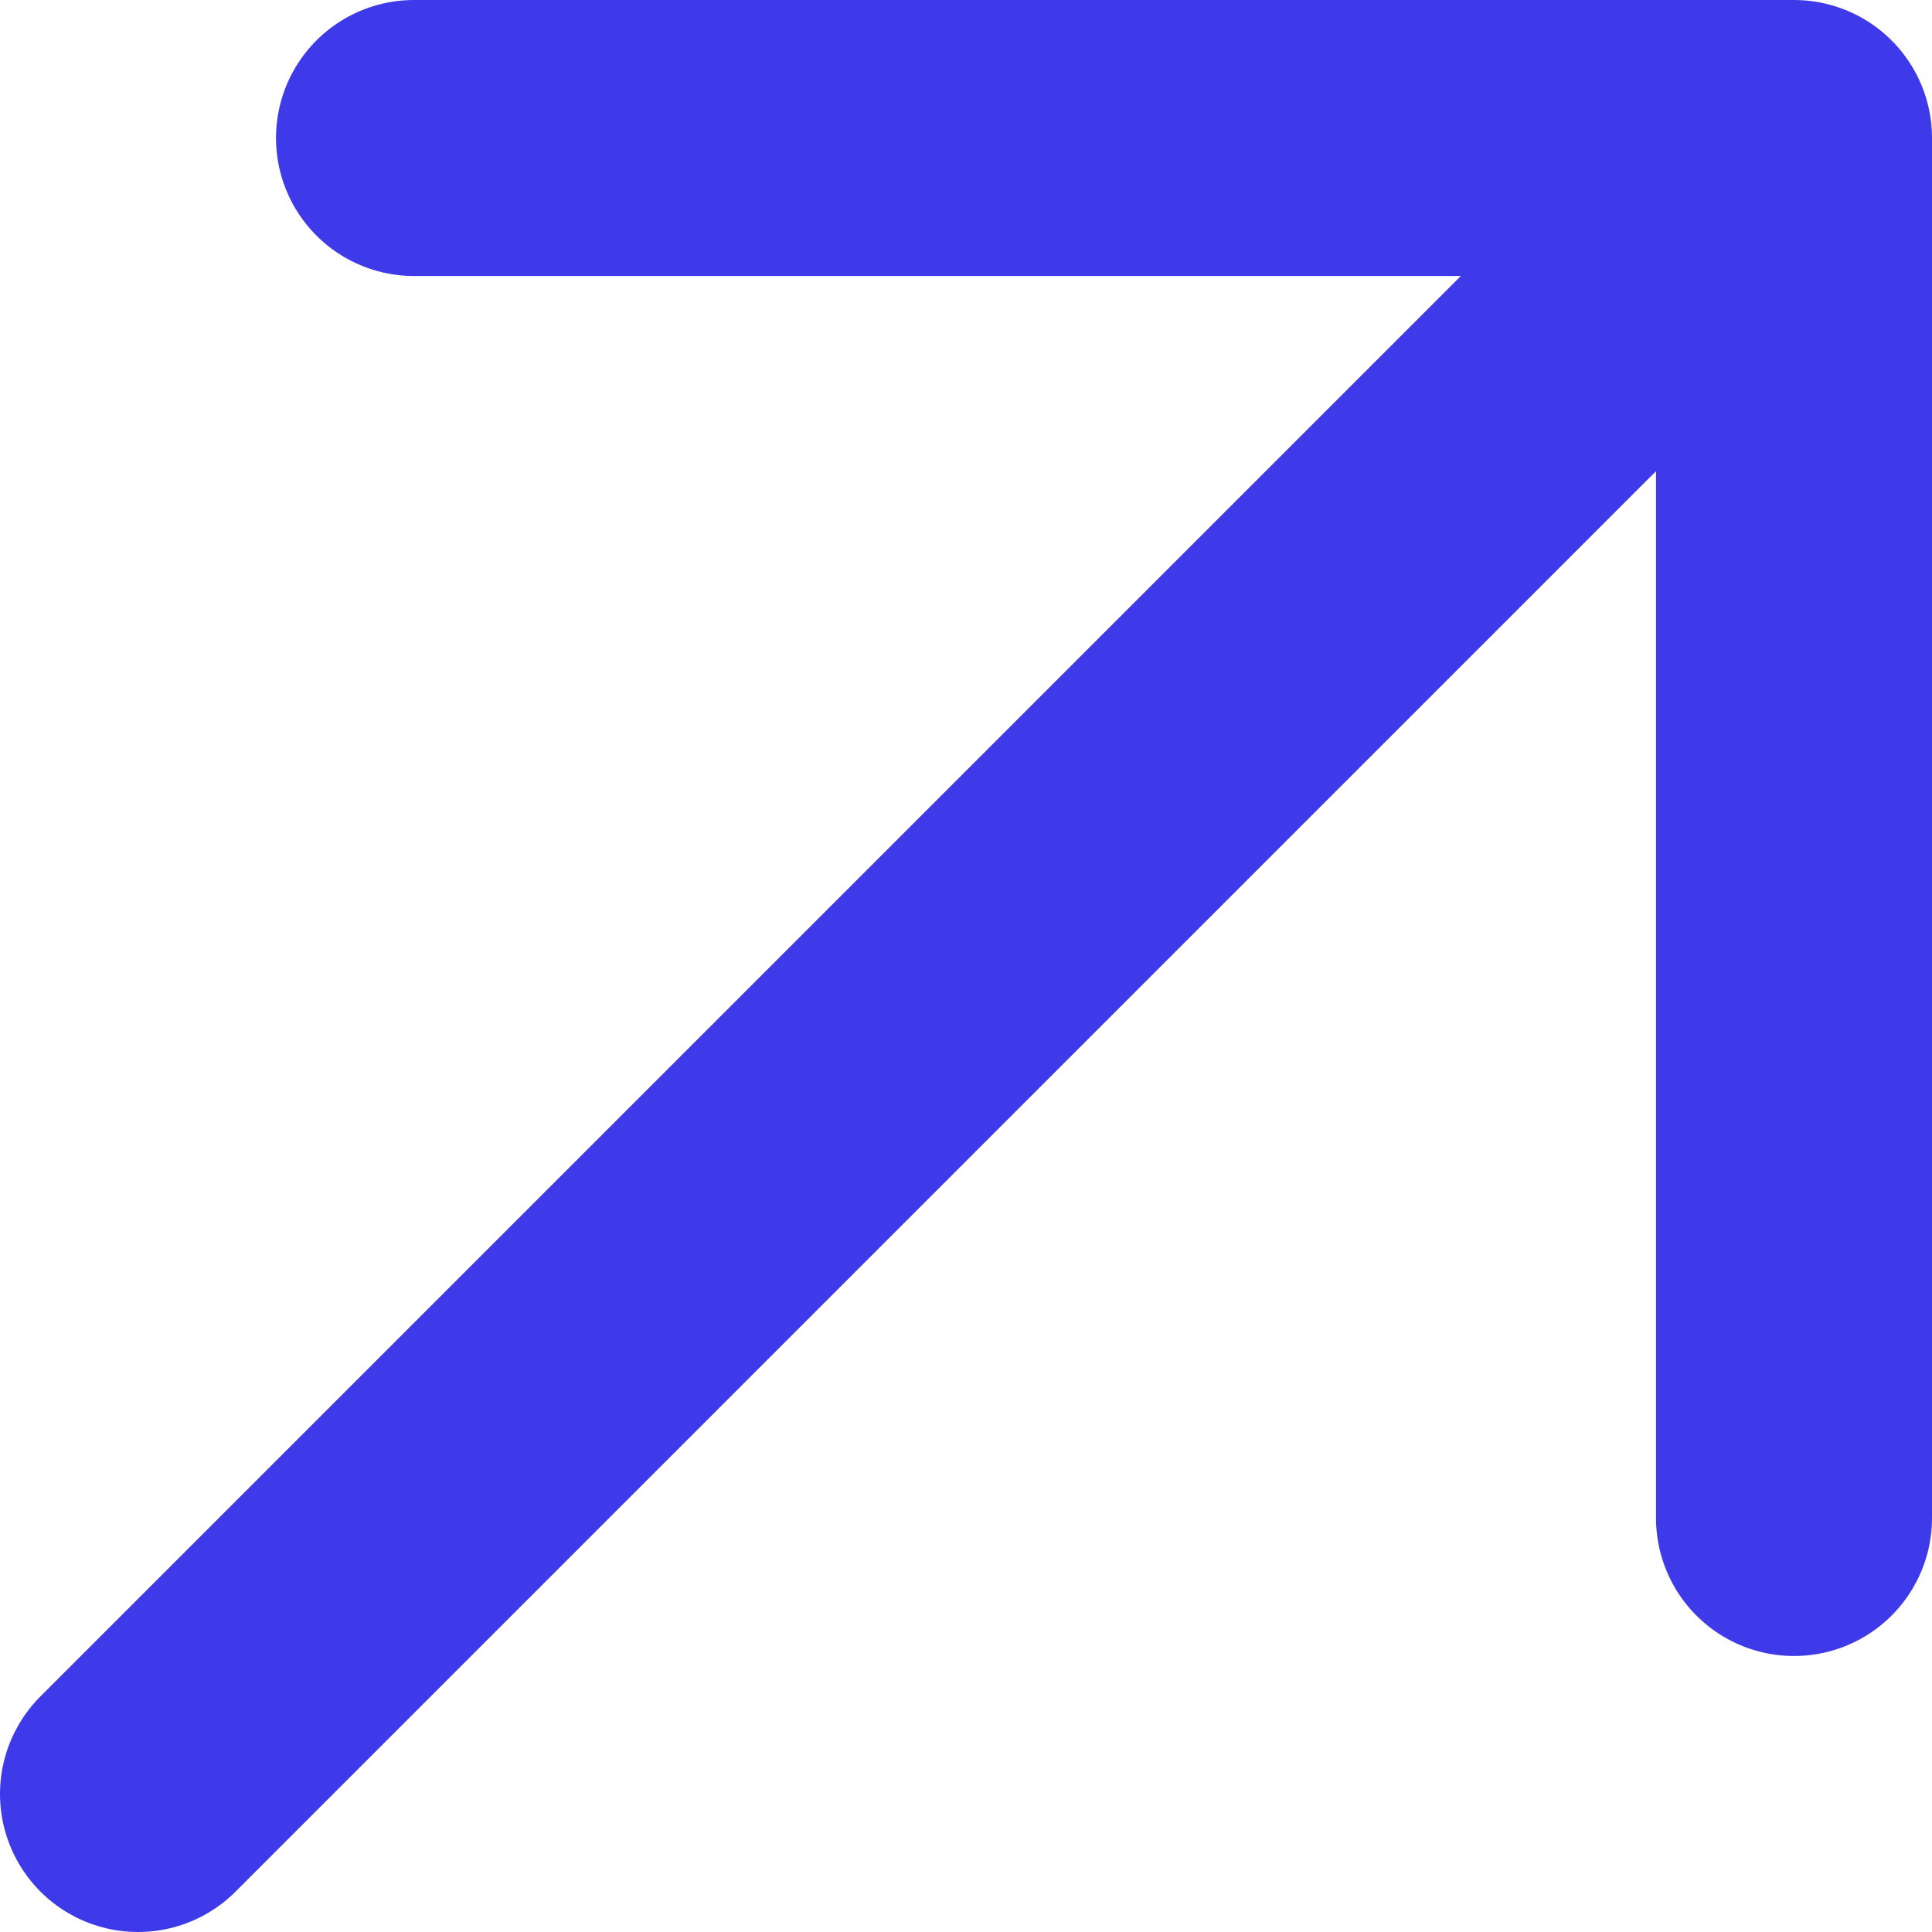 <svg fill="none" height="14" viewBox="0 0 14 14" width="14" xmlns="http://www.w3.org/2000/svg"><path d="m13 1-12 12m2-12h10v10" stroke="#3e3ae9" stroke-linecap="round" stroke-linejoin="round" stroke-width="2"/></svg>